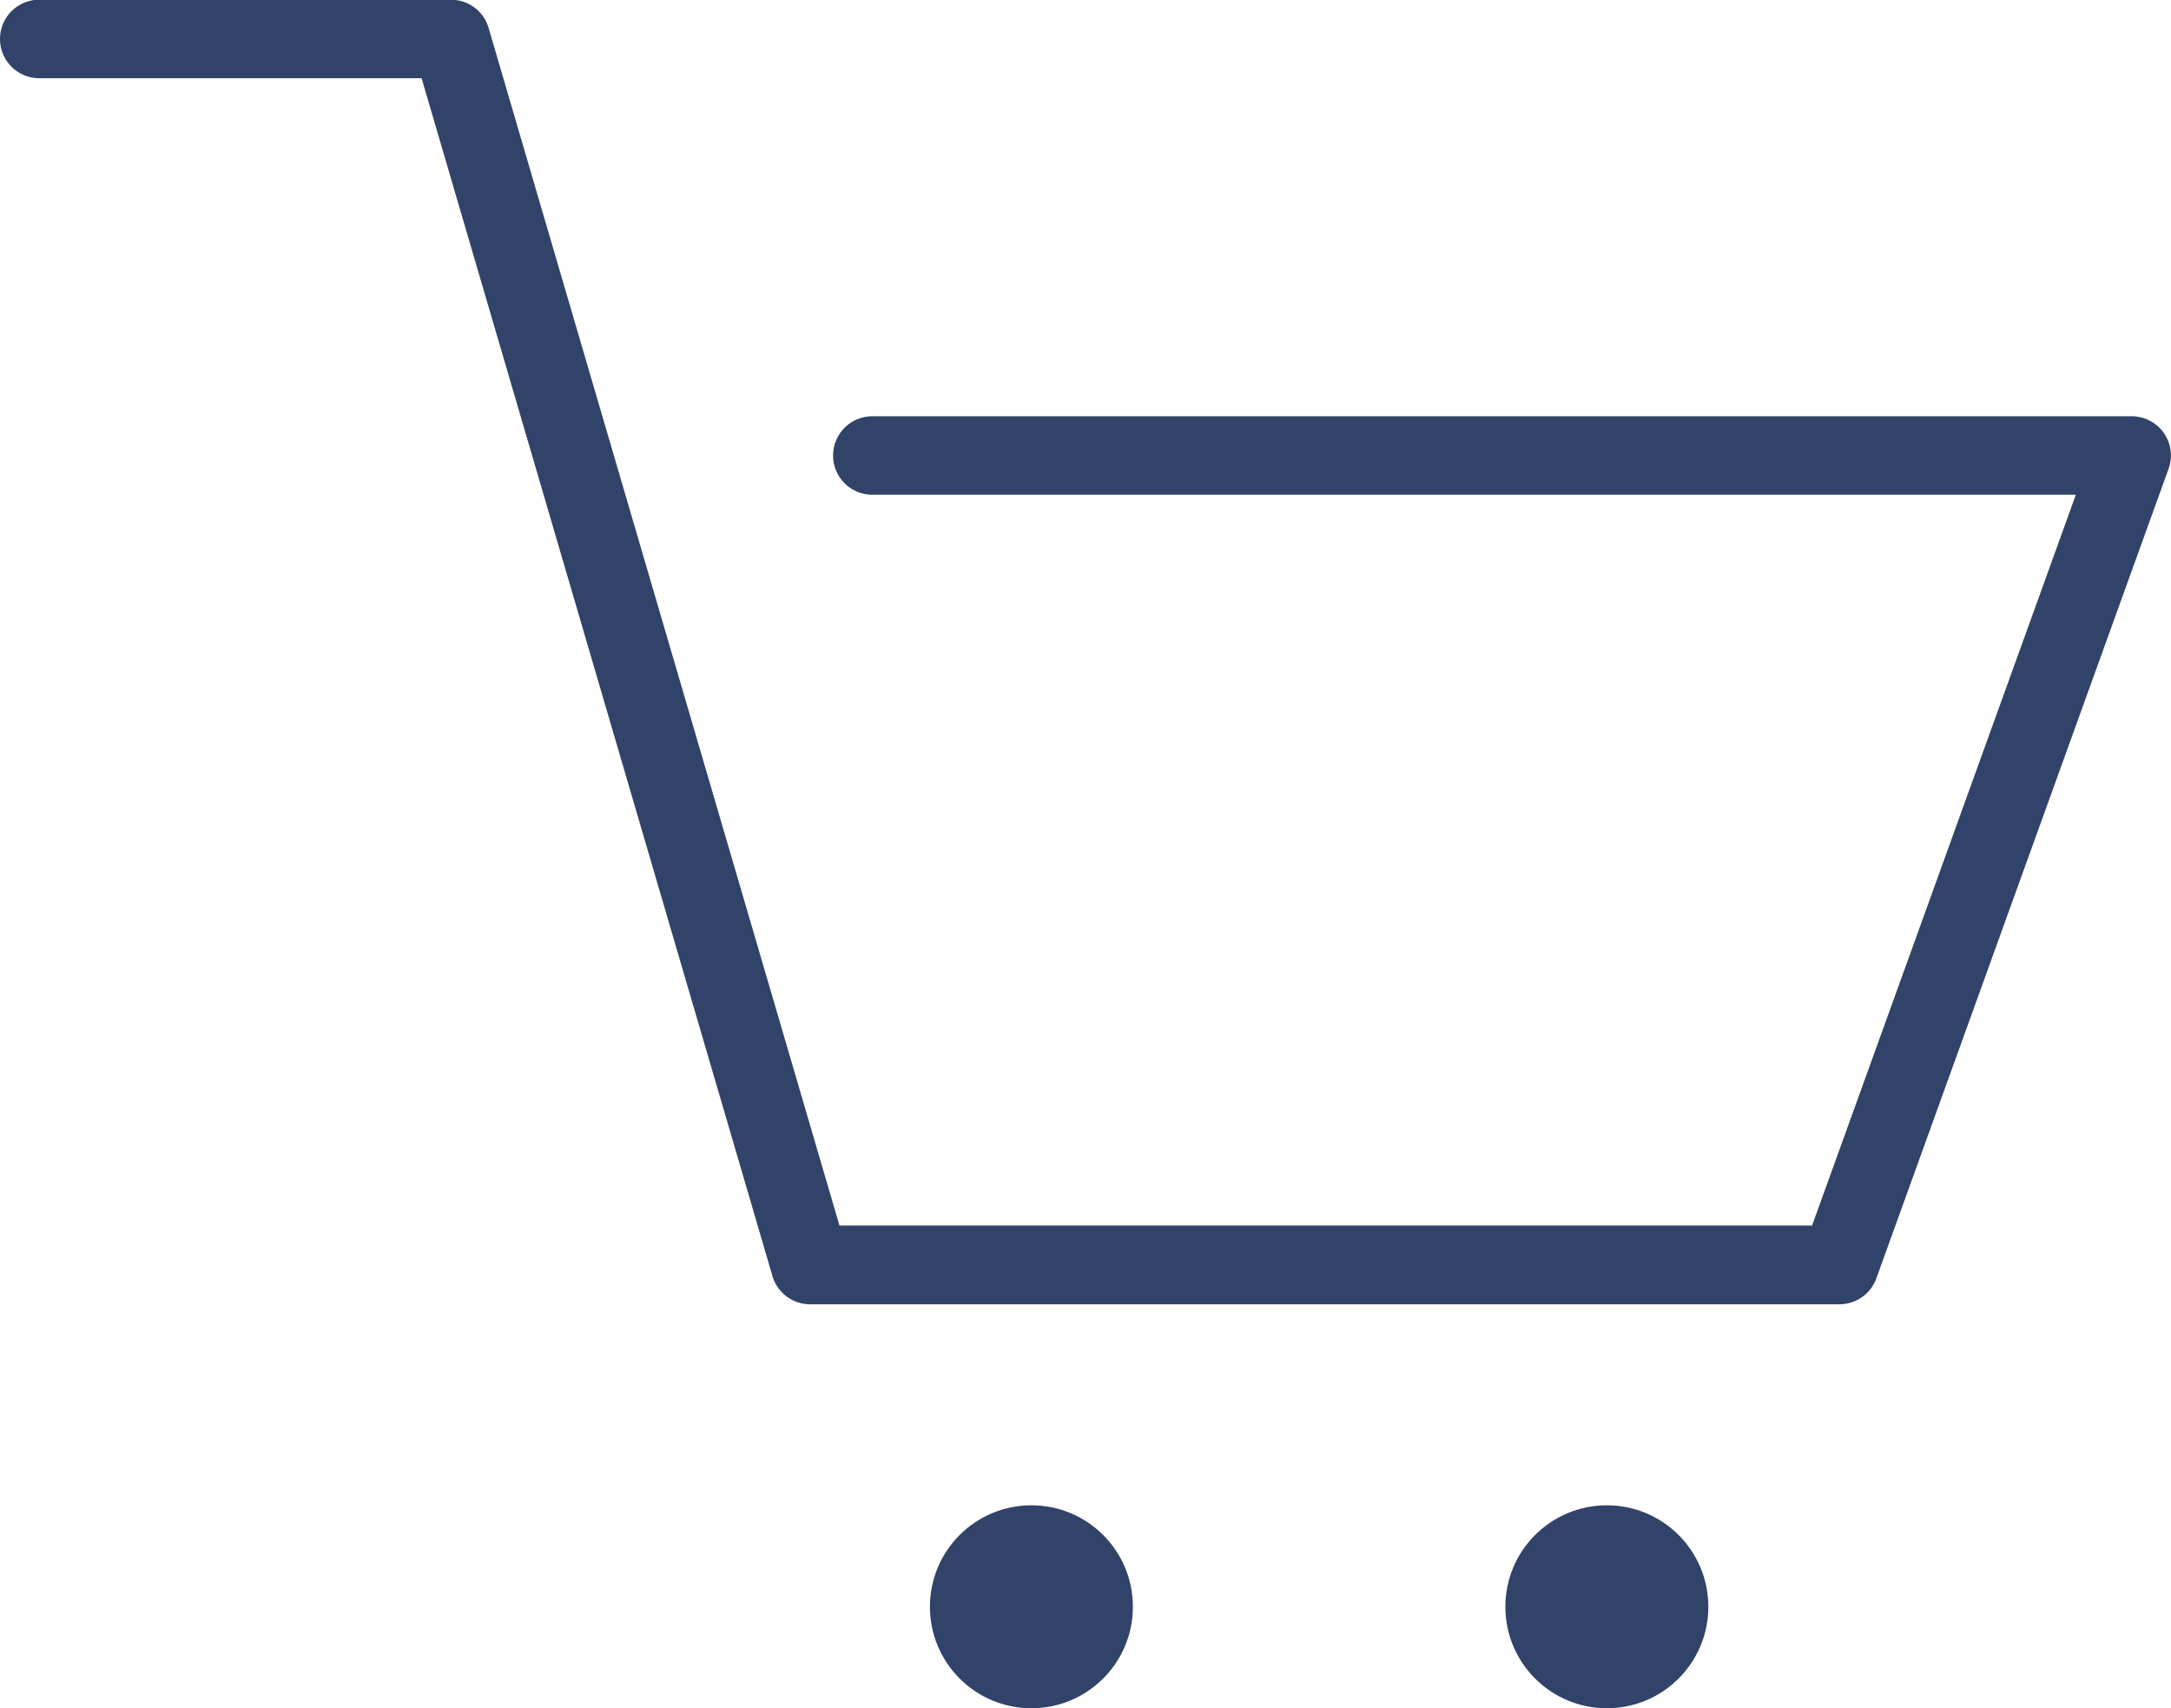 <svg xmlns="http://www.w3.org/2000/svg" width="41.5" height="32.657" viewBox="0 0 41.5 32.657">
  <defs>
    <style>
      .cls-1 {
        fill: #314368;
      }
    </style>
  </defs>
  <g id="bestellung" transform="translate(-159.267 -73.516)">
    <path id="Pfad_4015" data-name="Pfad 4015" class="cls-1" d="M194.433,98.45h-19.68a.751.751,0,0,1-.72-.539l-6.707-22.9h-7.309a.75.75,0,0,1,0-1.5h7.871a.749.749,0,0,1,.719.539l6.707,22.895h18.592l5.042-13.971H175.942a.75.75,0,0,1,0-1.5h24.075a.749.749,0,0,1,.705,1l-5.584,15.471A.75.75,0,0,1,194.433,98.45Z"/>
    <circle id="Ellipse_44" data-name="Ellipse 44" class="cls-1" cx="1.94" cy="1.94" r="1.94" transform="translate(188.043 102.293)"/>
    <circle id="Ellipse_54" data-name="Ellipse 54" class="cls-1" cx="1.94" cy="1.94" r="1.94" transform="translate(177.043 102.293)"/>
  </g>
</svg>
